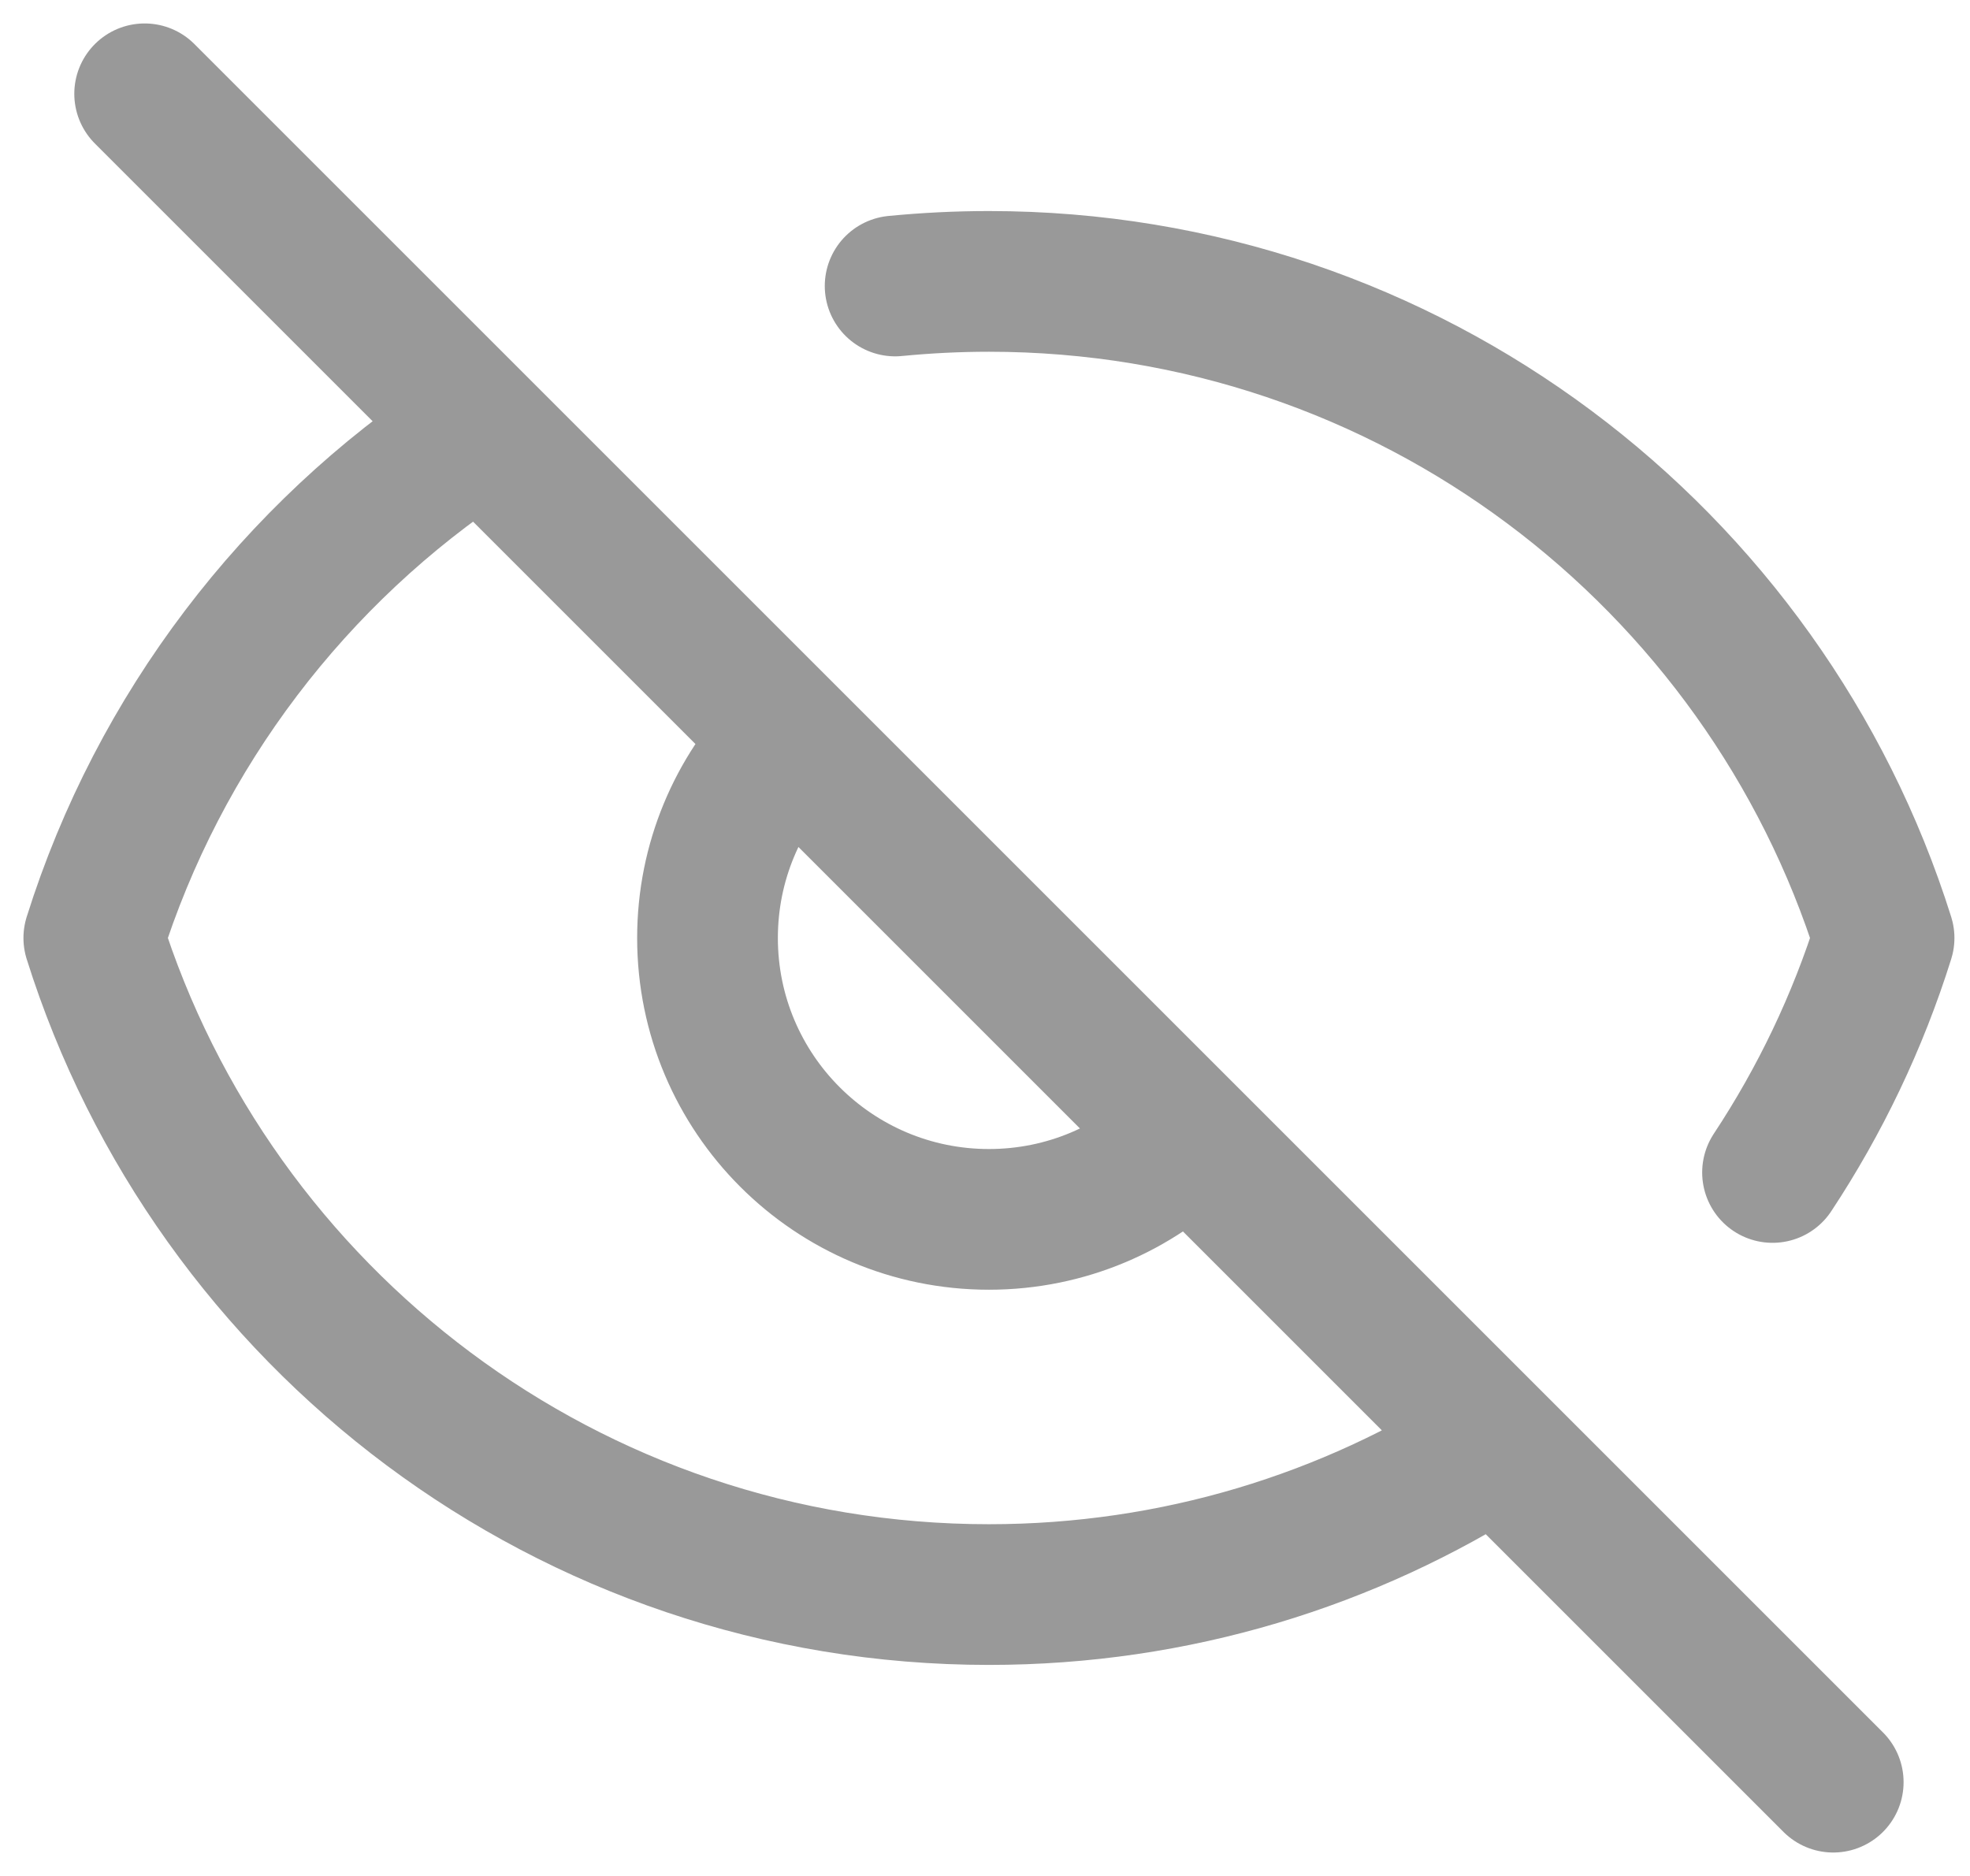 <svg width="21" height="20" viewBox="0 0 21 20" fill="none" xmlns="http://www.w3.org/2000/svg">
<path d="M1.542 1L19.542 19M8.386 7.914C7.864 8.454 7.542 9.189 7.542 10C7.542 11.657 8.885 13 10.542 13C11.364 13 12.11 12.669 12.652 12.133M5.042 4.647C3.143 5.9 1.696 7.784 1 10C2.274 14.057 6.065 17 10.542 17C12.531 17 14.384 16.419 15.942 15.418M9.542 3.049C9.871 3.017 10.205 3 10.542 3C15.02 3 18.81 5.943 20.084 10C19.804 10.894 19.401 11.734 18.895 12.5" stroke="#999999" stroke-width="1.5" stroke-linecap="round" stroke-linejoin="round"/>
</svg>

